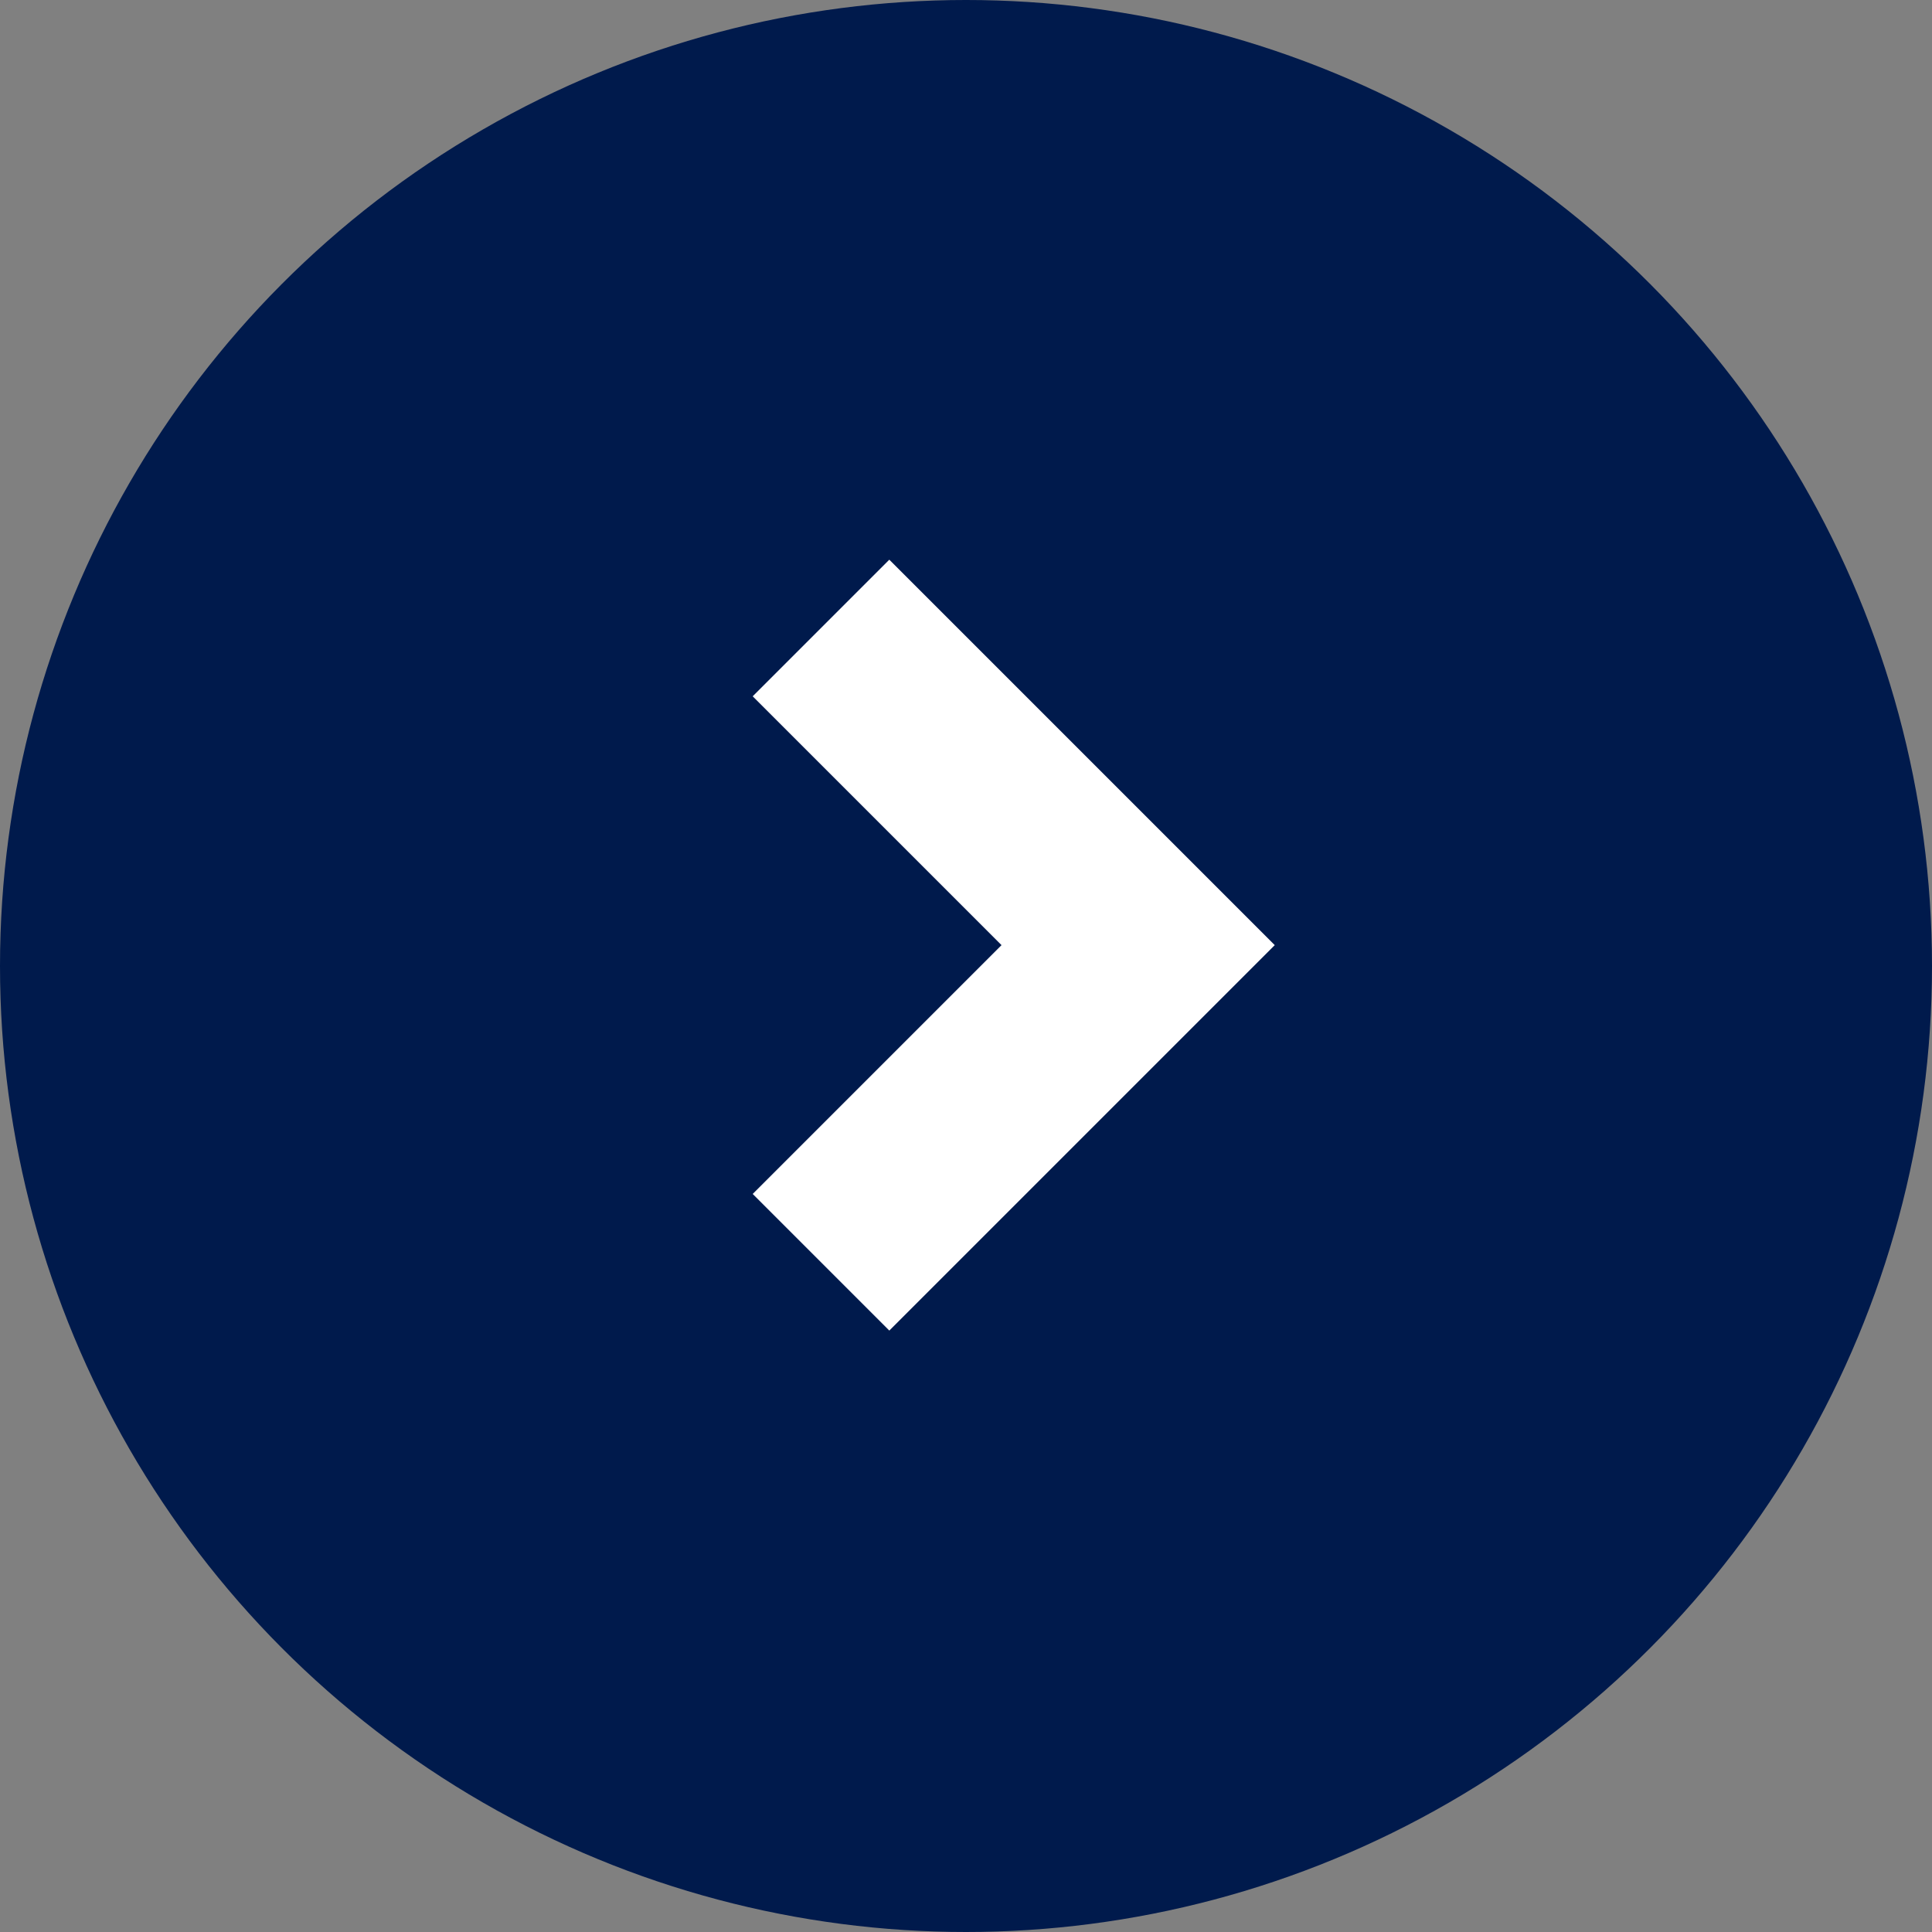 <svg xmlns="http://www.w3.org/2000/svg" viewBox="0 0 20 20"><rect x="0" y="0" width="20" height="20" fill="#808080" stroke="none"/><g transform="translate(-12.719 -15.65)"><circle cx="10" cy="10" r="10" transform="translate(12.719 15.65)" fill="#001a4c"/><g transform="translate(19.941 22.872)"><path d="M1068.5,2662.16l3.283,3.283-3.283,3.283" transform="translate(-1067.223 -2662.881)" fill="none" stroke="#fff" stroke-width="2"/></g></g></svg>